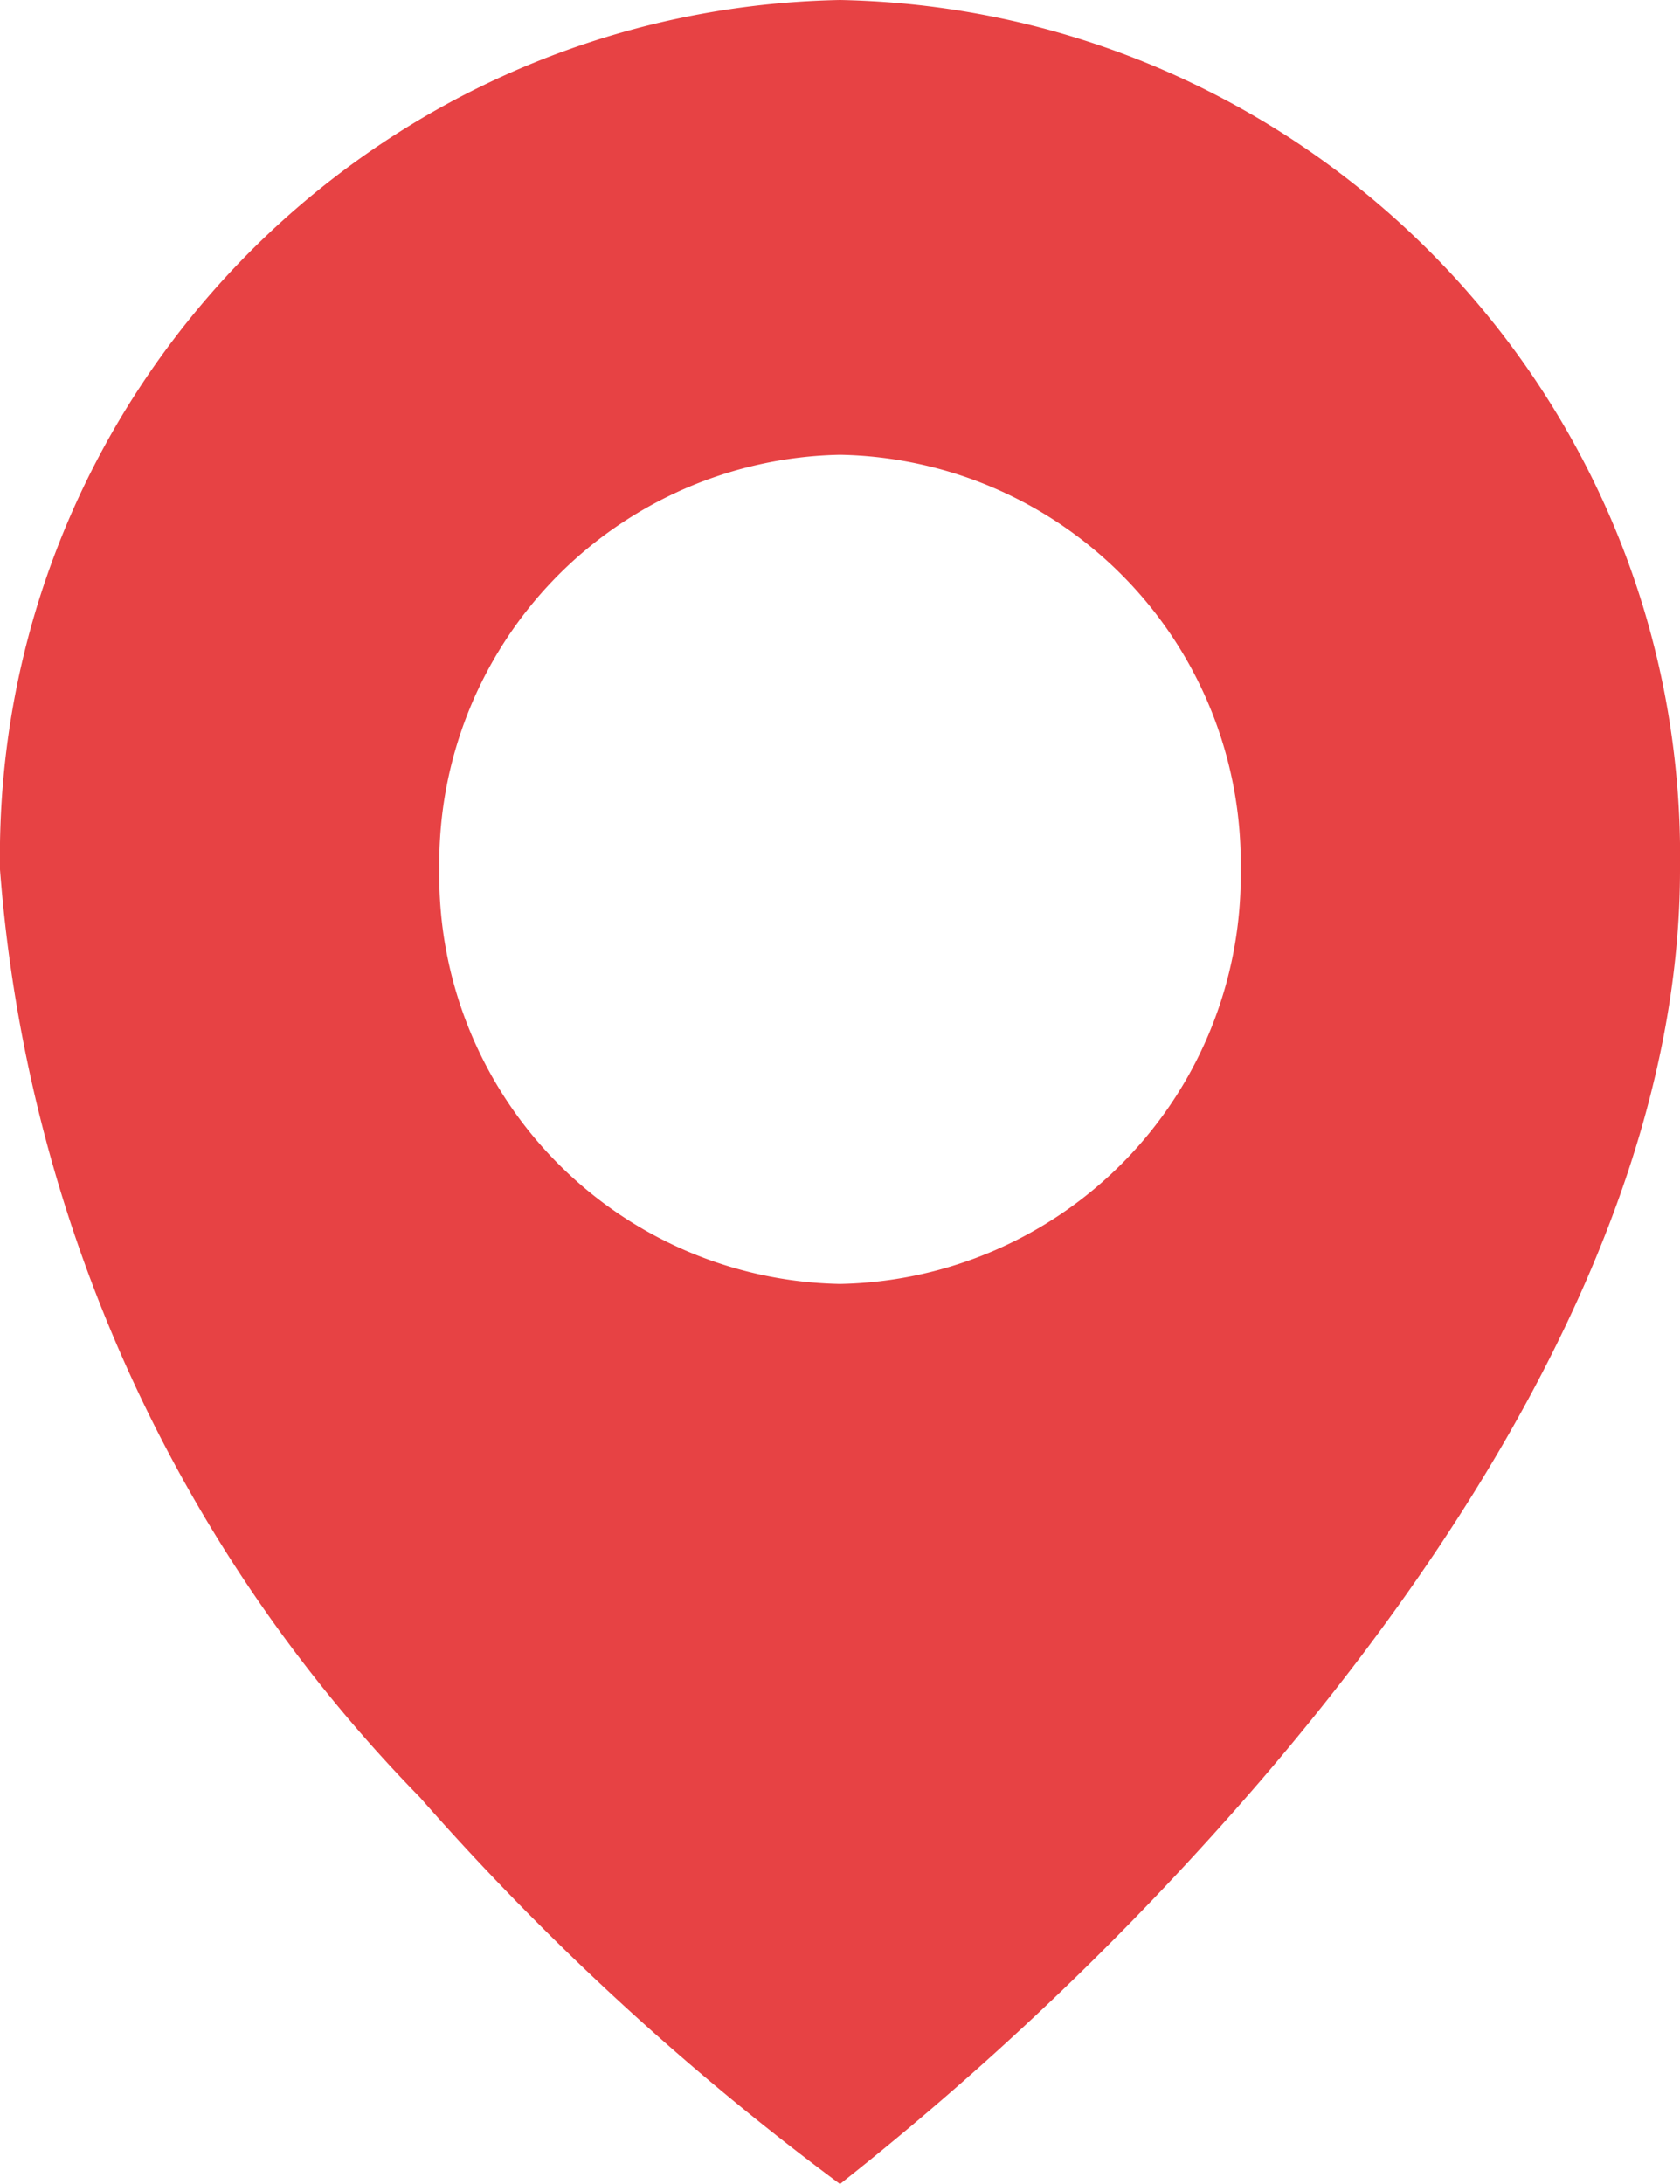 <svg xmlns="http://www.w3.org/2000/svg" width="20pt" height="26pt" viewBox="0 0 20 26"><path d="M10 26a32.081 32.081 0 01-5-4.602 17.723 17.723 0 01-5-11.046C-.086 4.738 4.387.109 10 0c5.613.11 10.086 4.738 10 10.352 0 4.18-2.719 8.199-5 10.855A36.255 36.255 0 0110 26zm0-20.586a4.865 4.865 0 00-4.77 4.938A4.86 4.86 0 0010 15.285a4.862 4.862 0 004.77-4.933A4.86 4.86 0 0010 5.414zm0 0" fill="#e74244" id="surface1"/></svg>